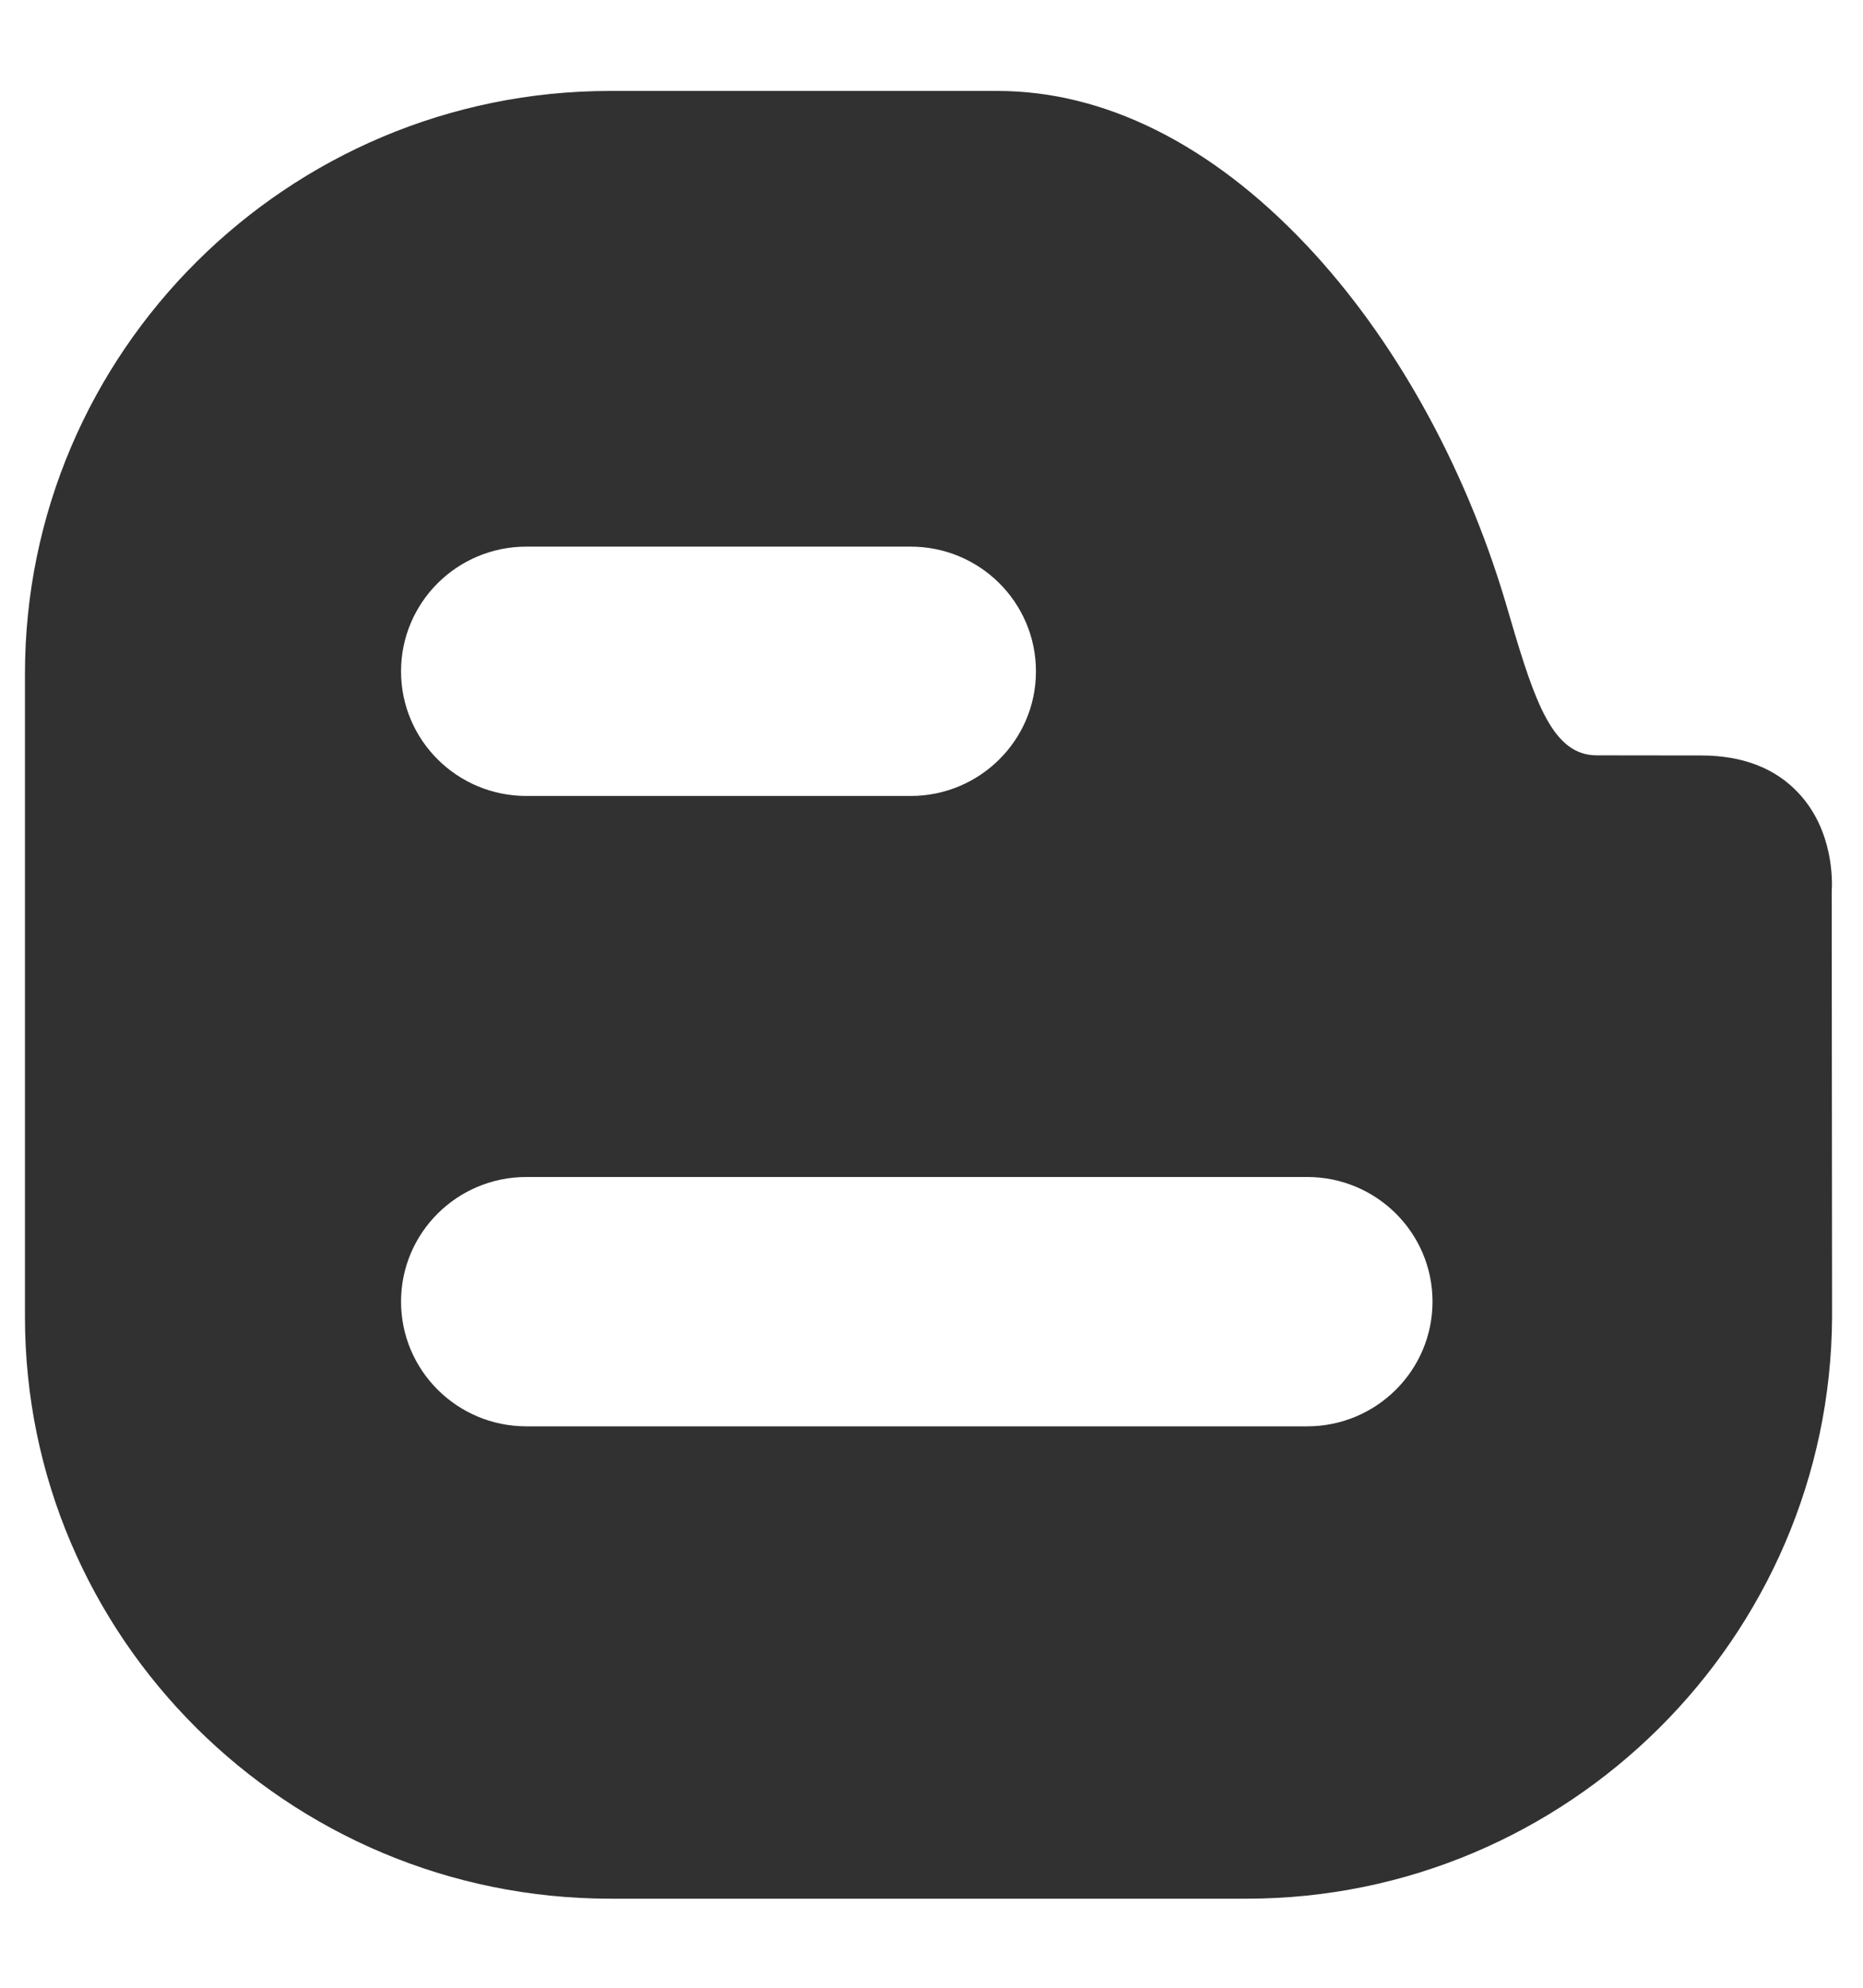 <svg width="15" height="16" viewBox="0 0 15 16" fill="none" xmlns="http://www.w3.org/2000/svg">
<path d="M14.748 7.179C14.754 7.091 14.763 6.689 14.485 6.388C14.297 6.184 14.032 6.081 13.696 6.081L12.856 6.08C12.508 6.08 12.362 5.667 12.163 4.988C12.149 4.939 12.134 4.89 12.12 4.842C11.789 3.735 11.22 2.715 10.518 1.972C9.752 1.161 8.892 0.732 8.032 0.732H4.913C2.315 0.732 0.201 2.836 0.201 5.423V10.601C0.201 13.182 2.315 15.283 4.913 15.283H10.038C12.622 15.283 14.737 13.183 14.751 10.601L14.748 7.179ZM4.238 4.4H7.332C7.889 4.4 8.341 4.849 8.341 5.404C8.341 5.958 7.889 6.407 7.332 6.407H4.238C3.681 6.407 3.229 5.958 3.229 5.404C3.229 4.849 3.681 4.4 4.238 4.4ZM10.525 11.481H4.238C3.681 11.481 3.229 11.031 3.229 10.477C3.229 9.923 3.681 9.474 4.238 9.474H10.525C11.082 9.474 11.534 9.923 11.534 10.477C11.534 11.031 11.082 11.481 10.525 11.481Z" fill="#313131"/>
</svg>
